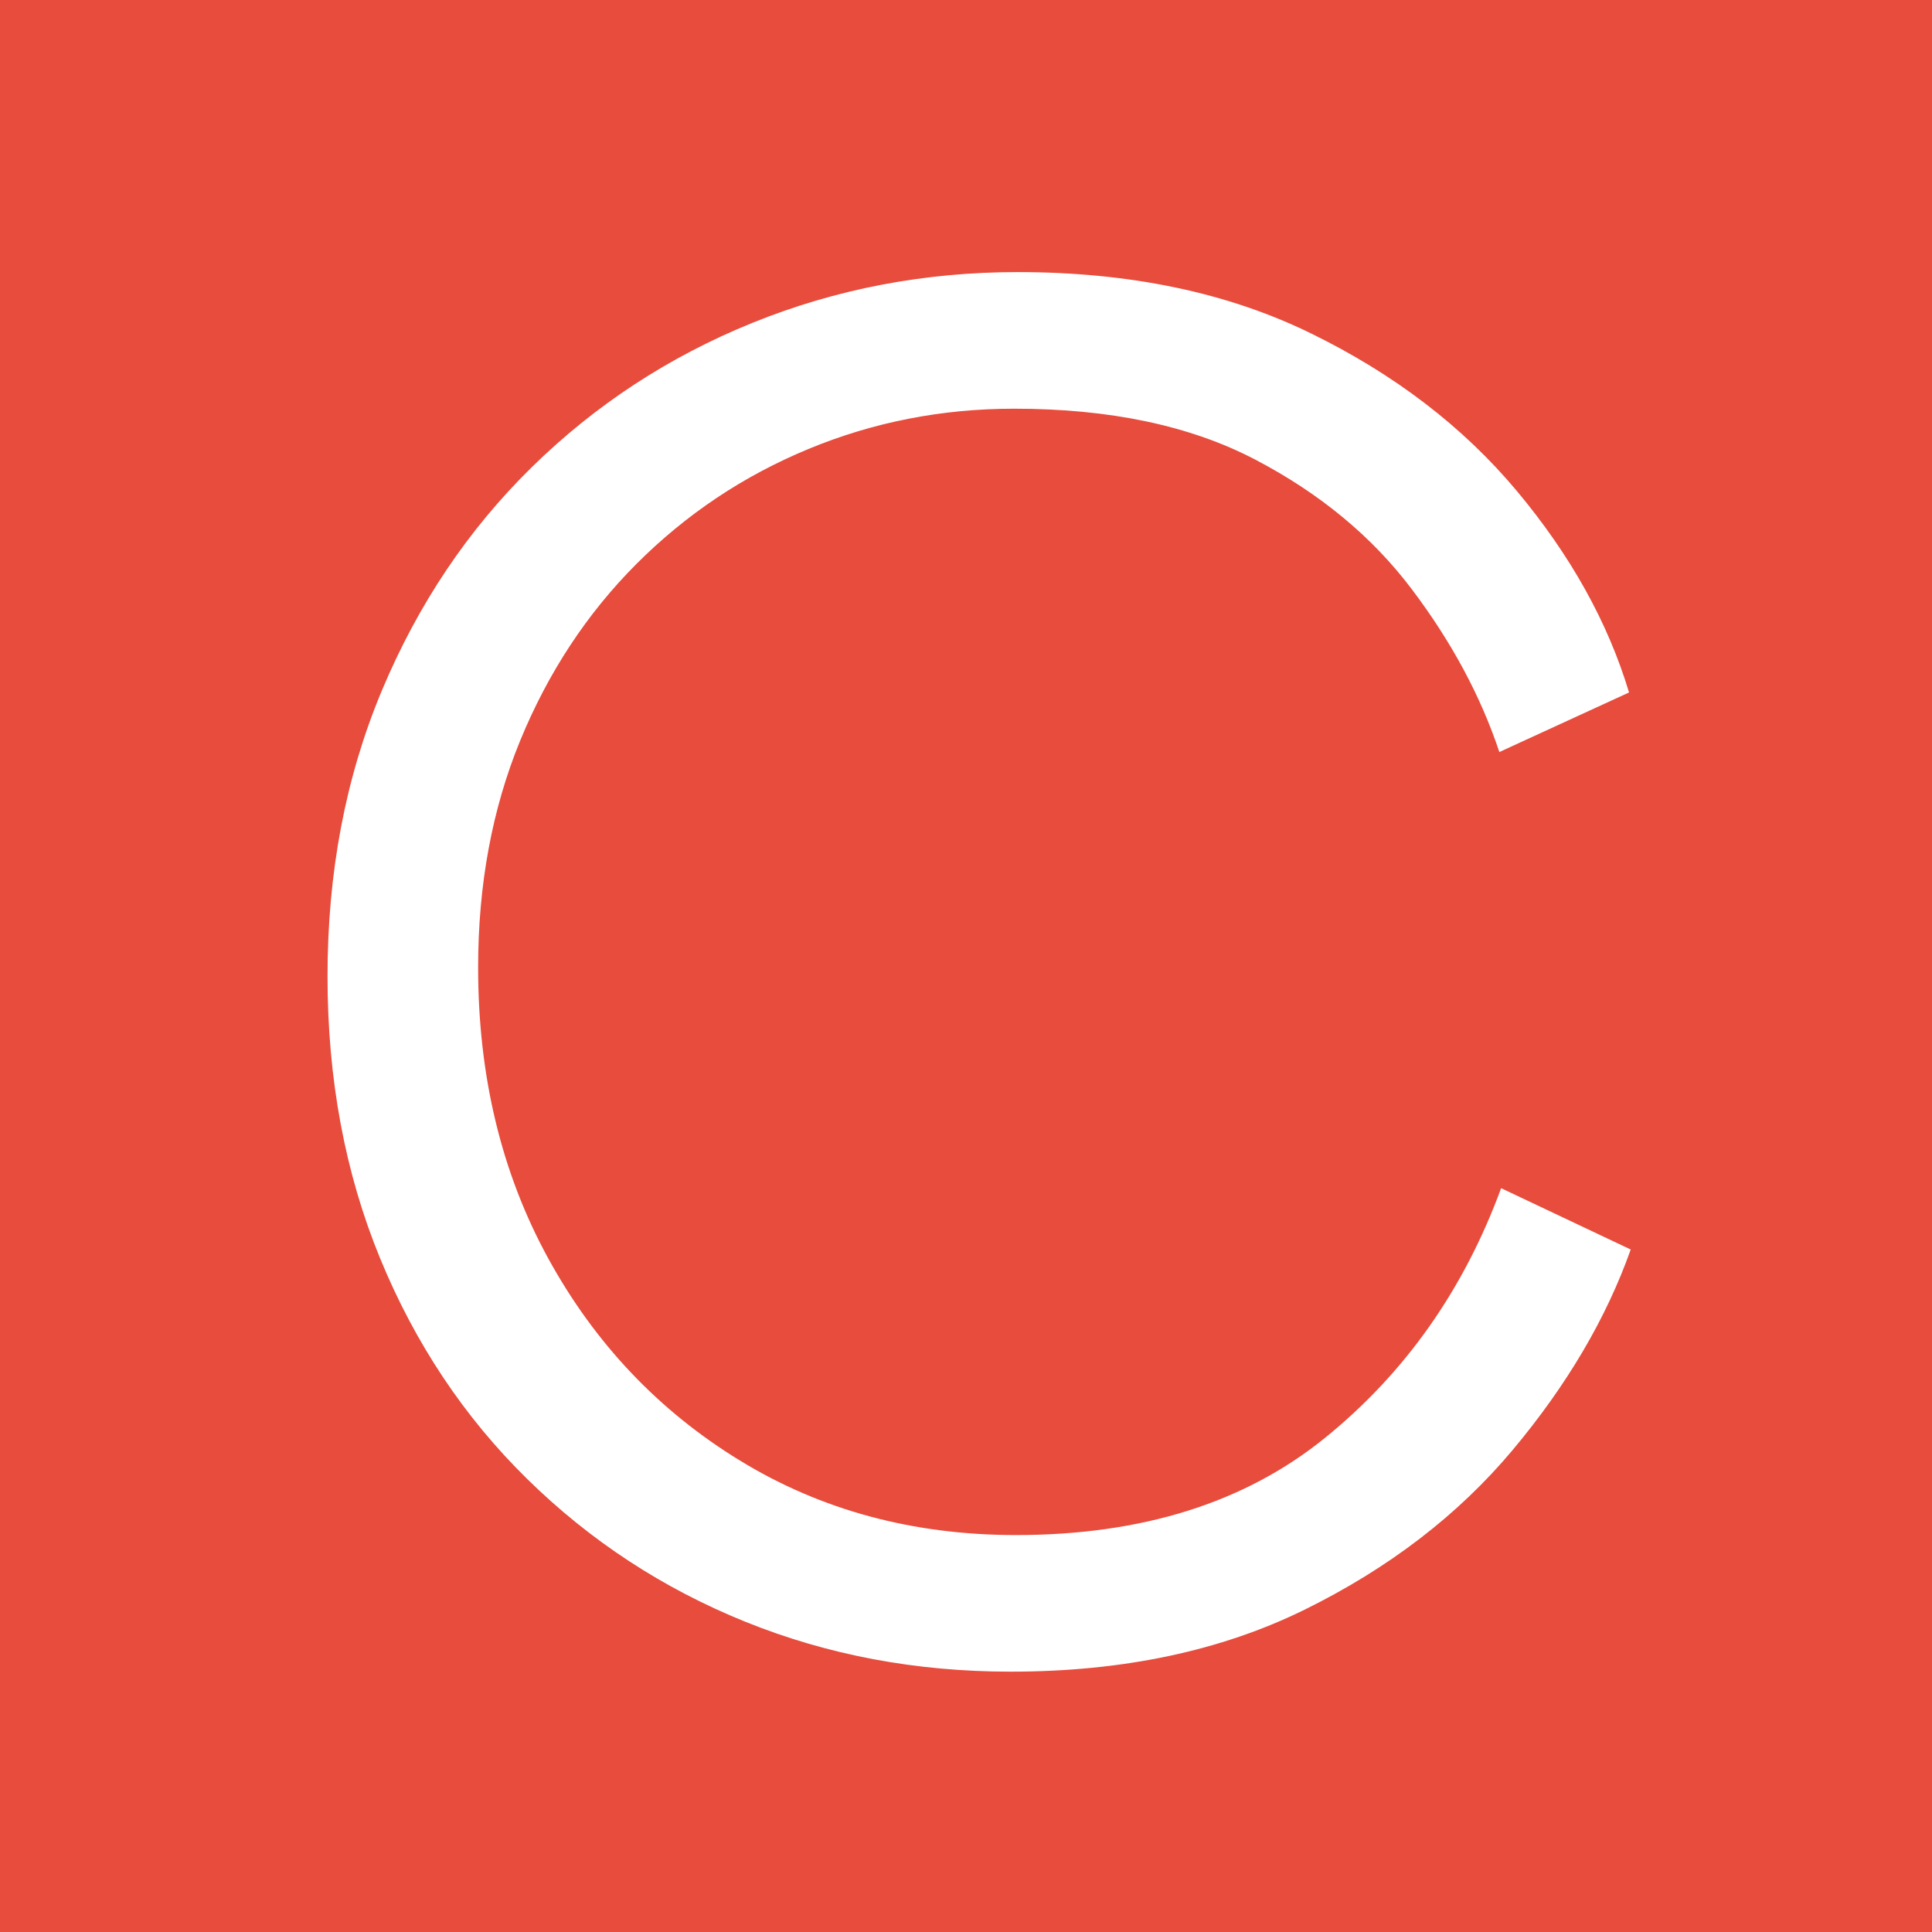 <svg xmlns="http://www.w3.org/2000/svg" xmlns:xlink="http://www.w3.org/1999/xlink" width="500" zoomAndPan="magnify" viewBox="0 0 375 375" height="500" preserveAspectRatio="xMidYMid meet" version="1.0"><defs><g/></defs><rect x="-37.5" width="450" fill="#ffffff" y="-37.5" height="450" fill-opacity="1"/><rect x="-37.5" width="450" fill="#e74c3c" y="-37.5" height="450" fill-opacity="1"/><g fill="#ffffff" fill-opacity="1"><g transform="translate(45.211, 321.75)"><g><path d="M 150.953 2.719 C 132.598 2.719 115.43 -0.508 99.453 -6.969 C 83.473 -13.426 69.363 -22.66 57.125 -34.672 C 44.883 -46.691 35.363 -60.973 28.562 -77.516 C 21.758 -94.066 18.359 -112.316 18.359 -132.266 C 18.359 -152.43 21.867 -170.898 28.891 -187.672 C 35.922 -204.453 45.613 -218.906 57.969 -231.031 C 70.32 -243.156 84.602 -252.504 100.812 -259.078 C 117.02 -265.648 134.188 -268.938 152.312 -268.938 C 174.07 -268.938 193.055 -264.969 209.266 -257.031 C 225.473 -249.102 238.789 -238.906 249.219 -226.438 C 259.645 -213.969 266.898 -200.938 270.984 -187.344 L 245.812 -175.781 C 242.188 -186.656 236.52 -197.191 228.812 -207.391 C 221.113 -217.598 210.973 -225.988 198.391 -232.562 C 185.805 -239.133 170.223 -242.422 151.641 -242.422 C 137.586 -242.422 124.27 -239.812 111.688 -234.594 C 99.102 -229.383 87.992 -221.961 78.359 -212.328 C 68.734 -202.691 61.195 -191.242 55.75 -177.984 C 50.312 -164.723 47.594 -150.047 47.594 -133.953 C 47.594 -112.879 52.125 -94.066 61.188 -77.516 C 70.258 -60.973 82.672 -47.883 98.422 -38.25 C 114.18 -28.613 132.035 -23.797 151.984 -23.797 C 176.461 -23.797 196.461 -30.086 211.984 -42.672 C 227.516 -55.254 238.906 -71.406 246.156 -91.125 L 271.312 -79.219 C 266.562 -65.844 258.914 -52.863 248.375 -40.281 C 237.832 -27.707 224.398 -17.395 208.078 -9.344 C 191.754 -1.301 172.711 2.719 150.953 2.719 Z M 150.953 2.719 "/></g></g></g></svg>
